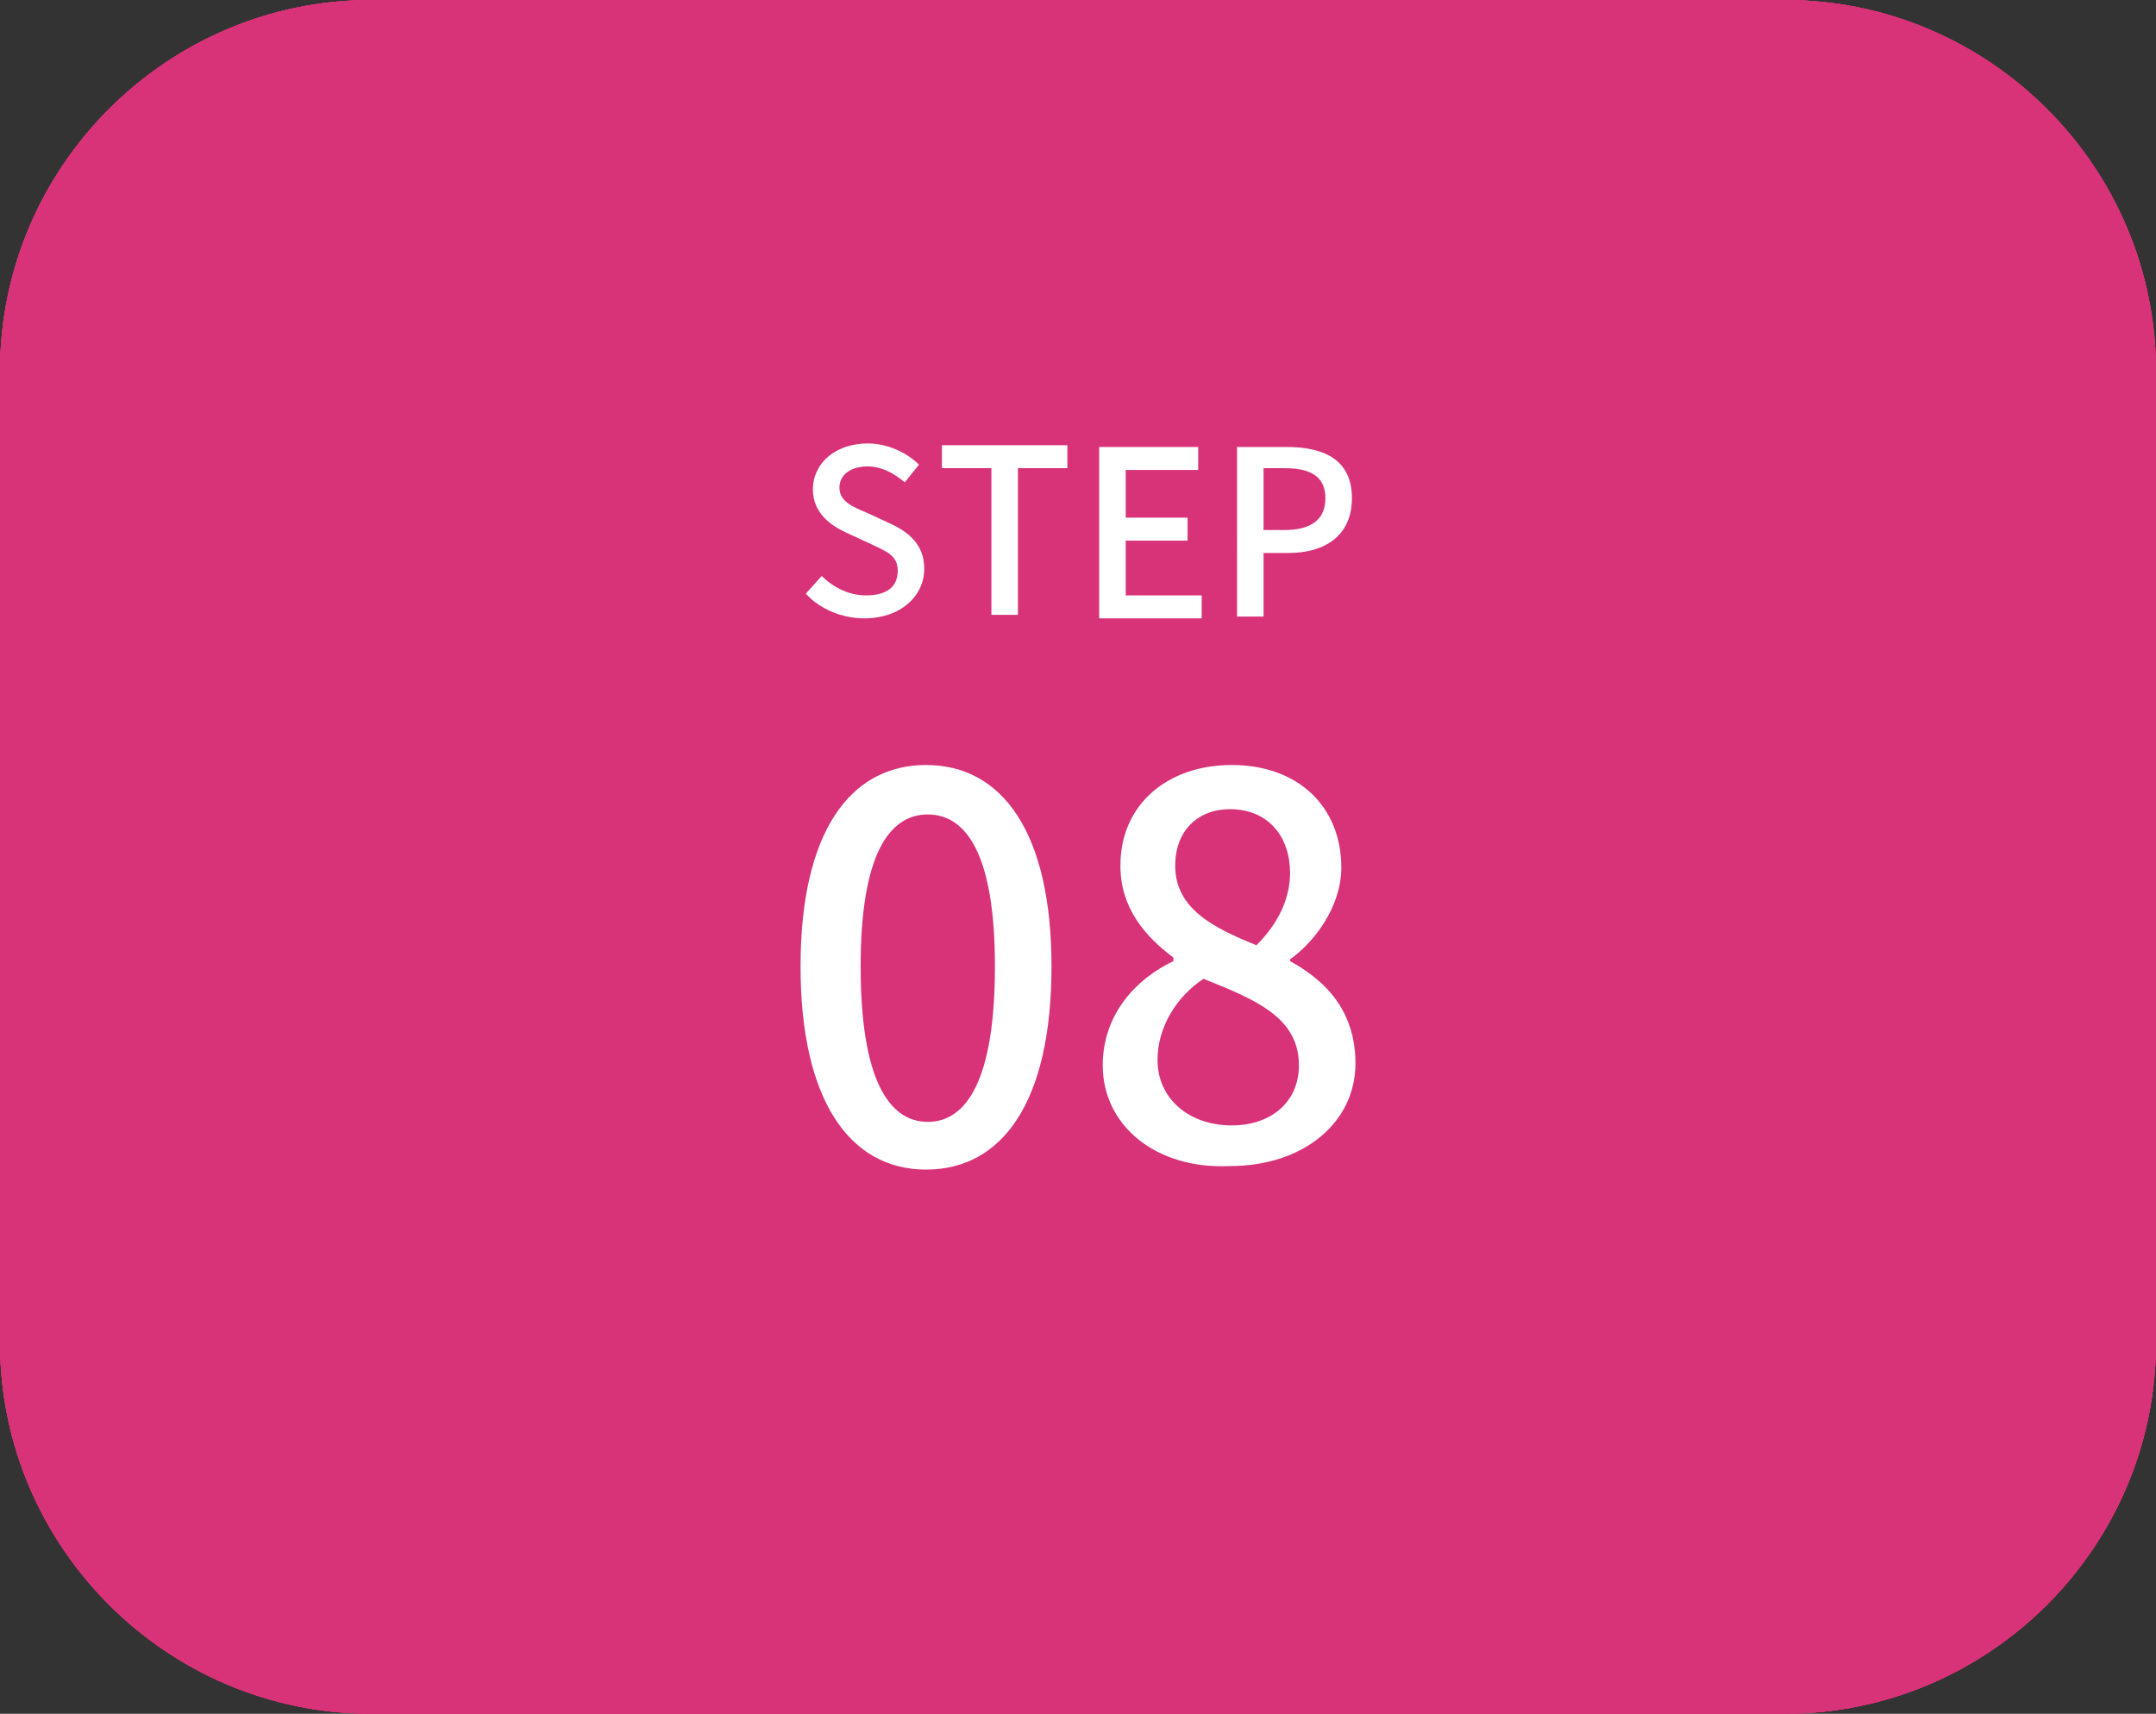 <?xml version="1.0" encoding="utf-8"?>
<!-- Generator: Adobe Illustrator 28.3.0, SVG Export Plug-In . SVG Version: 6.00 Build 0)  -->
<svg version="1.1" id="レイヤー_1" xmlns="http://www.w3.org/2000/svg" xmlns:xlink="http://www.w3.org/1999/xlink" x="0px"
	 y="0px" width="122px" height="97px" viewBox="0 0 122 97" style="enable-background:new 0 0 122 97;" xml:space="preserve">
<rect x="0" y="0" width="122" height="97" fill="#333333" stroke="none"/>
<style type="text/css">
	.st0{fill:#D83379;}
	.st1{fill:none;stroke:#D83379;stroke-width:2;stroke-miterlimit:10;}
	.st2{fill:#FFFFFF;}
</style>
<g>
	<path class="st0" d="M1,21C1,10,10,1,21,1h80c11,0,20,9,20,20v55c0,11-9,20-20,20H21C10,96,1,87,1,76V21z"/>
	<path class="st1" d="M1,21C1,10,10,1,21,1h80c11,0,20,9,20,20v55c0,11-9,20-20,20H21C10,96,1,87,1,76V21z"/>
</g>
<g>
	<path class="st2" d="M45.6,33.6l0.9-1c0.7,0.7,1.6,1.1,2.5,1.1c1.2,0,1.8-0.5,1.8-1.4c0-0.9-0.7-1.1-1.5-1.5l-1.3-0.6
		c-0.9-0.4-2-1.1-2-2.5c0-1.5,1.3-2.6,3.1-2.6c1.1,0,2.2,0.5,2.9,1.2l-0.8,1c-0.6-0.5-1.3-0.9-2.1-0.9c-1,0-1.6,0.5-1.6,1.2
		c0,0.8,0.8,1.1,1.5,1.4l1.3,0.6c1.1,0.5,2,1.2,2,2.6c0,1.5-1.3,2.8-3.4,2.8C47.7,35,46.4,34.5,45.6,33.6z"/>
	<path class="st2" d="M56.1,26.5h-2.8v-1.3h7.1v1.3h-2.8v8.3h-1.5V26.5z"/>
	<path class="st2" d="M62.1,25.3h5.7v1.3h-4.1v2.7h3.5v1.3h-3.5v3.1h4.3v1.3h-5.8V25.3z"/>
	<path class="st2" d="M69.9,25.3h2.9c2.1,0,3.7,0.7,3.7,2.9c0,2.1-1.5,3.1-3.6,3.1h-1.4v3.6h-1.5V25.3z M72.7,30
		c1.5,0,2.3-0.6,2.3-1.8s-0.8-1.7-2.3-1.7h-1.2V30H72.7z"/>
	<path class="st2" d="M45.3,54.7c0-7.6,2.8-11.4,7.1-11.4c4.3,0,7.1,3.8,7.1,11.4c0,7.7-2.8,11.5-7.1,11.5
		C48.1,66.2,45.3,62.3,45.3,54.7z M56.3,54.7c0-6.3-1.6-8.6-3.8-8.6s-3.8,2.3-3.8,8.6c0,6.4,1.6,8.8,3.8,8.8S56.3,61.1,56.3,54.7z"
		/>
	<path class="st2" d="M74.6,47.8c-0.8-1-2.2-1.7-3.5-1.7c-2.8,0-5.2,2.1-5.3,8.4C67.1,53,69,52,70.6,52c3.7,0,6.2,2.3,6.2,7
		c0,4.4-3,7.2-6.6,7.2c-4.2,0-7.6-3.5-7.6-11c0-8.5,4-11.9,8.3-11.9c2.5,0,4.3,1,5.5,2.4L74.6,47.8z M73.6,59c0-2.8-1.3-4.4-3.6-4.4
		c-1.3,0-2.8,0.7-4.1,2.6c0.4,4.4,2,6.5,4.3,6.5C72.1,63.5,73.6,61.8,73.6,59z"/>
</g>
<g>
	<path class="st0" d="M1,21C1,10,10,1,21,1h80c11,0,20,9,20,20v55c0,11-9,20-20,20H21C10,96,1,87,1,76V21z"/>
	<path class="st1" d="M1,21C1,10,10,1,21,1h80c11,0,20,9,20,20v55c0,11-9,20-20,20H21C10,96,1,87,1,76V21z"/>
</g>
<g>
	<path class="st2" d="M45.6,33.6l0.9-1c0.7,0.7,1.6,1.1,2.5,1.1c1.2,0,1.8-0.5,1.8-1.4c0-0.9-0.7-1.1-1.5-1.5l-1.3-0.6
		c-0.9-0.4-2-1.1-2-2.5c0-1.5,1.3-2.6,3.1-2.6c1.1,0,2.2,0.5,2.9,1.2l-0.8,1c-0.6-0.5-1.3-0.9-2.1-0.9c-1,0-1.6,0.5-1.6,1.2
		c0,0.8,0.8,1.1,1.5,1.4l1.3,0.6c1.1,0.5,2,1.2,2,2.6c0,1.5-1.3,2.8-3.4,2.8C47.7,35,46.4,34.5,45.6,33.6z"/>
	<path class="st2" d="M56.1,26.5h-2.8v-1.3h7.1v1.3h-2.8v8.3h-1.5V26.5z"/>
	<path class="st2" d="M62.1,25.3h5.7v1.3h-4.1v2.7h3.5v1.3h-3.5v3.1h4.3v1.3h-5.8V25.3z"/>
	<path class="st2" d="M69.9,25.3h2.9c2.1,0,3.7,0.7,3.7,2.9c0,2.1-1.5,3.1-3.6,3.1h-1.4v3.6h-1.5V25.3z M72.7,30
		c1.5,0,2.3-0.6,2.3-1.8s-0.8-1.7-2.3-1.7h-1.2V30H72.7z"/>
	<path class="st2" d="M45.3,54.7c0-7.6,2.8-11.4,7.1-11.4c4.3,0,7.1,3.8,7.1,11.4c0,7.7-2.8,11.5-7.1,11.5
		C48.1,66.2,45.3,62.3,45.3,54.7z M56.3,54.7c0-6.3-1.6-8.6-3.8-8.6s-3.8,2.3-3.8,8.6c0,6.4,1.6,8.8,3.8,8.8S56.3,61.1,56.3,54.7z"
		/>
	<path class="st2" d="M74.6,47.8c-0.8-1-2.2-1.7-3.5-1.7c-2.8,0-5.2,2.1-5.3,8.4C67.1,53,69,52,70.6,52c3.7,0,6.2,2.3,6.2,7
		c0,4.4-3,7.2-6.6,7.2c-4.2,0-7.6-3.5-7.6-11c0-8.5,4-11.9,8.3-11.9c2.5,0,4.3,1,5.5,2.4L74.6,47.8z M73.6,59c0-2.8-1.3-4.4-3.6-4.4
		c-1.3,0-2.8,0.7-4.1,2.6c0.4,4.4,2,6.5,4.3,6.5C72.1,63.5,73.6,61.8,73.6,59z"/>
</g>
<g>
	<path class="st0" d="M1,21C1,10,10,1,21,1h80c11,0,20,9,20,20v55c0,11-9,20-20,20H21C10,96,1,87,1,76V21z"/>
	<path class="st1" d="M1,21C1,10,10,1,21,1h80c11,0,20,9,20,20v55c0,11-9,20-20,20H21C10,96,1,87,1,76V21z"/>
</g>
<g>
	<path class="st2" d="M45.6,33.6l0.9-1c0.7,0.7,1.6,1.1,2.5,1.1c1.2,0,1.8-0.5,1.8-1.4c0-0.9-0.7-1.1-1.5-1.5l-1.3-0.6
		c-0.9-0.4-2-1.1-2-2.5c0-1.5,1.3-2.6,3.1-2.6c1.1,0,2.2,0.5,2.9,1.2l-0.8,1c-0.6-0.5-1.3-0.9-2.1-0.9c-1,0-1.6,0.5-1.6,1.2
		c0,0.8,0.8,1.1,1.5,1.4l1.3,0.6c1.1,0.5,2,1.2,2,2.6c0,1.5-1.3,2.8-3.4,2.8C47.7,35,46.4,34.5,45.6,33.6z"/>
	<path class="st2" d="M56.1,26.5h-2.8v-1.3h7.1v1.3h-2.8v8.3h-1.5V26.5z"/>
	<path class="st2" d="M62.1,25.3h5.7v1.3h-4.1v2.7h3.5v1.3h-3.5v3.1h4.3v1.3h-5.8V25.3z"/>
	<path class="st2" d="M69.9,25.3h2.9c2.1,0,3.7,0.7,3.7,2.9c0,2.1-1.5,3.1-3.6,3.1h-1.4v3.6h-1.5V25.3z M72.7,30
		c1.5,0,2.3-0.6,2.3-1.8s-0.8-1.7-2.3-1.7h-1.2V30H72.7z"/>
	<path class="st2" d="M45.3,54.7c0-7.6,2.8-11.4,7.1-11.4c4.3,0,7.1,3.8,7.1,11.4c0,7.7-2.8,11.5-7.1,11.5
		C48.1,66.2,45.3,62.3,45.3,54.7z M56.3,54.7c0-6.3-1.6-8.6-3.8-8.6s-3.8,2.3-3.8,8.6c0,6.4,1.6,8.8,3.8,8.8S56.3,61.1,56.3,54.7z"
		/>
	<path class="st2" d="M74.6,47.8c-0.8-1-2.2-1.7-3.5-1.7c-2.8,0-5.2,2.1-5.3,8.4C67.1,53,69,52,70.6,52c3.7,0,6.2,2.3,6.2,7
		c0,4.4-3,7.2-6.6,7.2c-4.2,0-7.6-3.5-7.6-11c0-8.5,4-11.9,8.3-11.9c2.5,0,4.3,1,5.5,2.4L74.6,47.8z M73.6,59c0-2.8-1.3-4.4-3.6-4.4
		c-1.3,0-2.8,0.7-4.1,2.6c0.4,4.4,2,6.5,4.3,6.5C72.1,63.5,73.6,61.8,73.6,59z"/>
</g>
<g>
	<path class="st0" d="M1,21C1,10,10,1,21,1h80c11,0,20,9,20,20v55c0,11-9,20-20,20H21C10,96,1,87,1,76V21z"/>
	<path class="st1" d="M1,21C1,10,10,1,21,1h80c11,0,20,9,20,20v55c0,11-9,20-20,20H21C10,96,1,87,1,76V21z"/>
</g>
<g>
	<path class="st2" d="M45.6,33.6l0.9-1c0.7,0.7,1.6,1.1,2.5,1.1c1.2,0,1.8-0.5,1.8-1.4c0-0.9-0.7-1.1-1.5-1.5l-1.3-0.6
		c-0.9-0.4-2-1.1-2-2.5c0-1.5,1.3-2.6,3.1-2.6c1.1,0,2.2,0.5,2.9,1.2l-0.8,1c-0.6-0.5-1.3-0.9-2.1-0.9c-1,0-1.6,0.5-1.6,1.2
		c0,0.8,0.8,1.1,1.5,1.4l1.3,0.6c1.1,0.5,2,1.2,2,2.6c0,1.5-1.3,2.8-3.4,2.8C47.7,35,46.4,34.5,45.6,33.6z"/>
	<path class="st2" d="M56.1,26.5h-2.8v-1.3h7.1v1.3h-2.8v8.3h-1.5V26.5z"/>
	<path class="st2" d="M62.1,25.3h5.7v1.3h-4.1v2.7h3.5v1.3h-3.5v3.1h4.3v1.3h-5.8V25.3z"/>
	<path class="st2" d="M69.9,25.3h2.9c2.1,0,3.7,0.7,3.7,2.9c0,2.1-1.5,3.1-3.6,3.1h-1.4v3.6h-1.5V25.3z M72.7,30
		c1.5,0,2.3-0.6,2.3-1.8s-0.8-1.7-2.3-1.7h-1.2V30H72.7z"/>
	<path class="st2" d="M45.3,54.7c0-7.6,2.8-11.4,7.1-11.4c4.3,0,7.1,3.8,7.1,11.4c0,7.7-2.8,11.5-7.1,11.5
		C48.1,66.2,45.3,62.3,45.3,54.7z M56.3,54.7c0-6.3-1.6-8.6-3.8-8.6s-3.8,2.3-3.8,8.6c0,6.4,1.6,8.8,3.8,8.8S56.3,61.1,56.3,54.7z"
		/>
	<path class="st2" d="M62.4,60.3c0-2.9,1.9-4.9,4-5.9v-0.2c-1.6-1.2-3-2.8-3-5.2c0-3.5,2.7-5.7,6.3-5.7c3.8,0,6.2,2.4,6.2,5.8
		c0,2.2-1.5,4.2-2.9,5.2v0.1c2,1.1,3.7,2.8,3.7,5.8c0,3.3-2.9,5.8-7.1,5.8C65.4,66.2,62.4,63.7,62.4,60.3z M73.5,60.3
		c0-2.7-2.4-3.7-5.4-4.9c-1.5,1-2.6,2.7-2.6,4.6c0,2.2,1.8,3.7,4.2,3.7C71.9,63.7,73.5,62.4,73.5,60.3z M73,49.4
		c0-2-1.2-3.6-3.4-3.6c-1.8,0-3.1,1.2-3.1,3.2c0,2.4,2.1,3.5,4.6,4.5C72.3,52.3,73,50.9,73,49.4z"/>
</g>
</svg>
